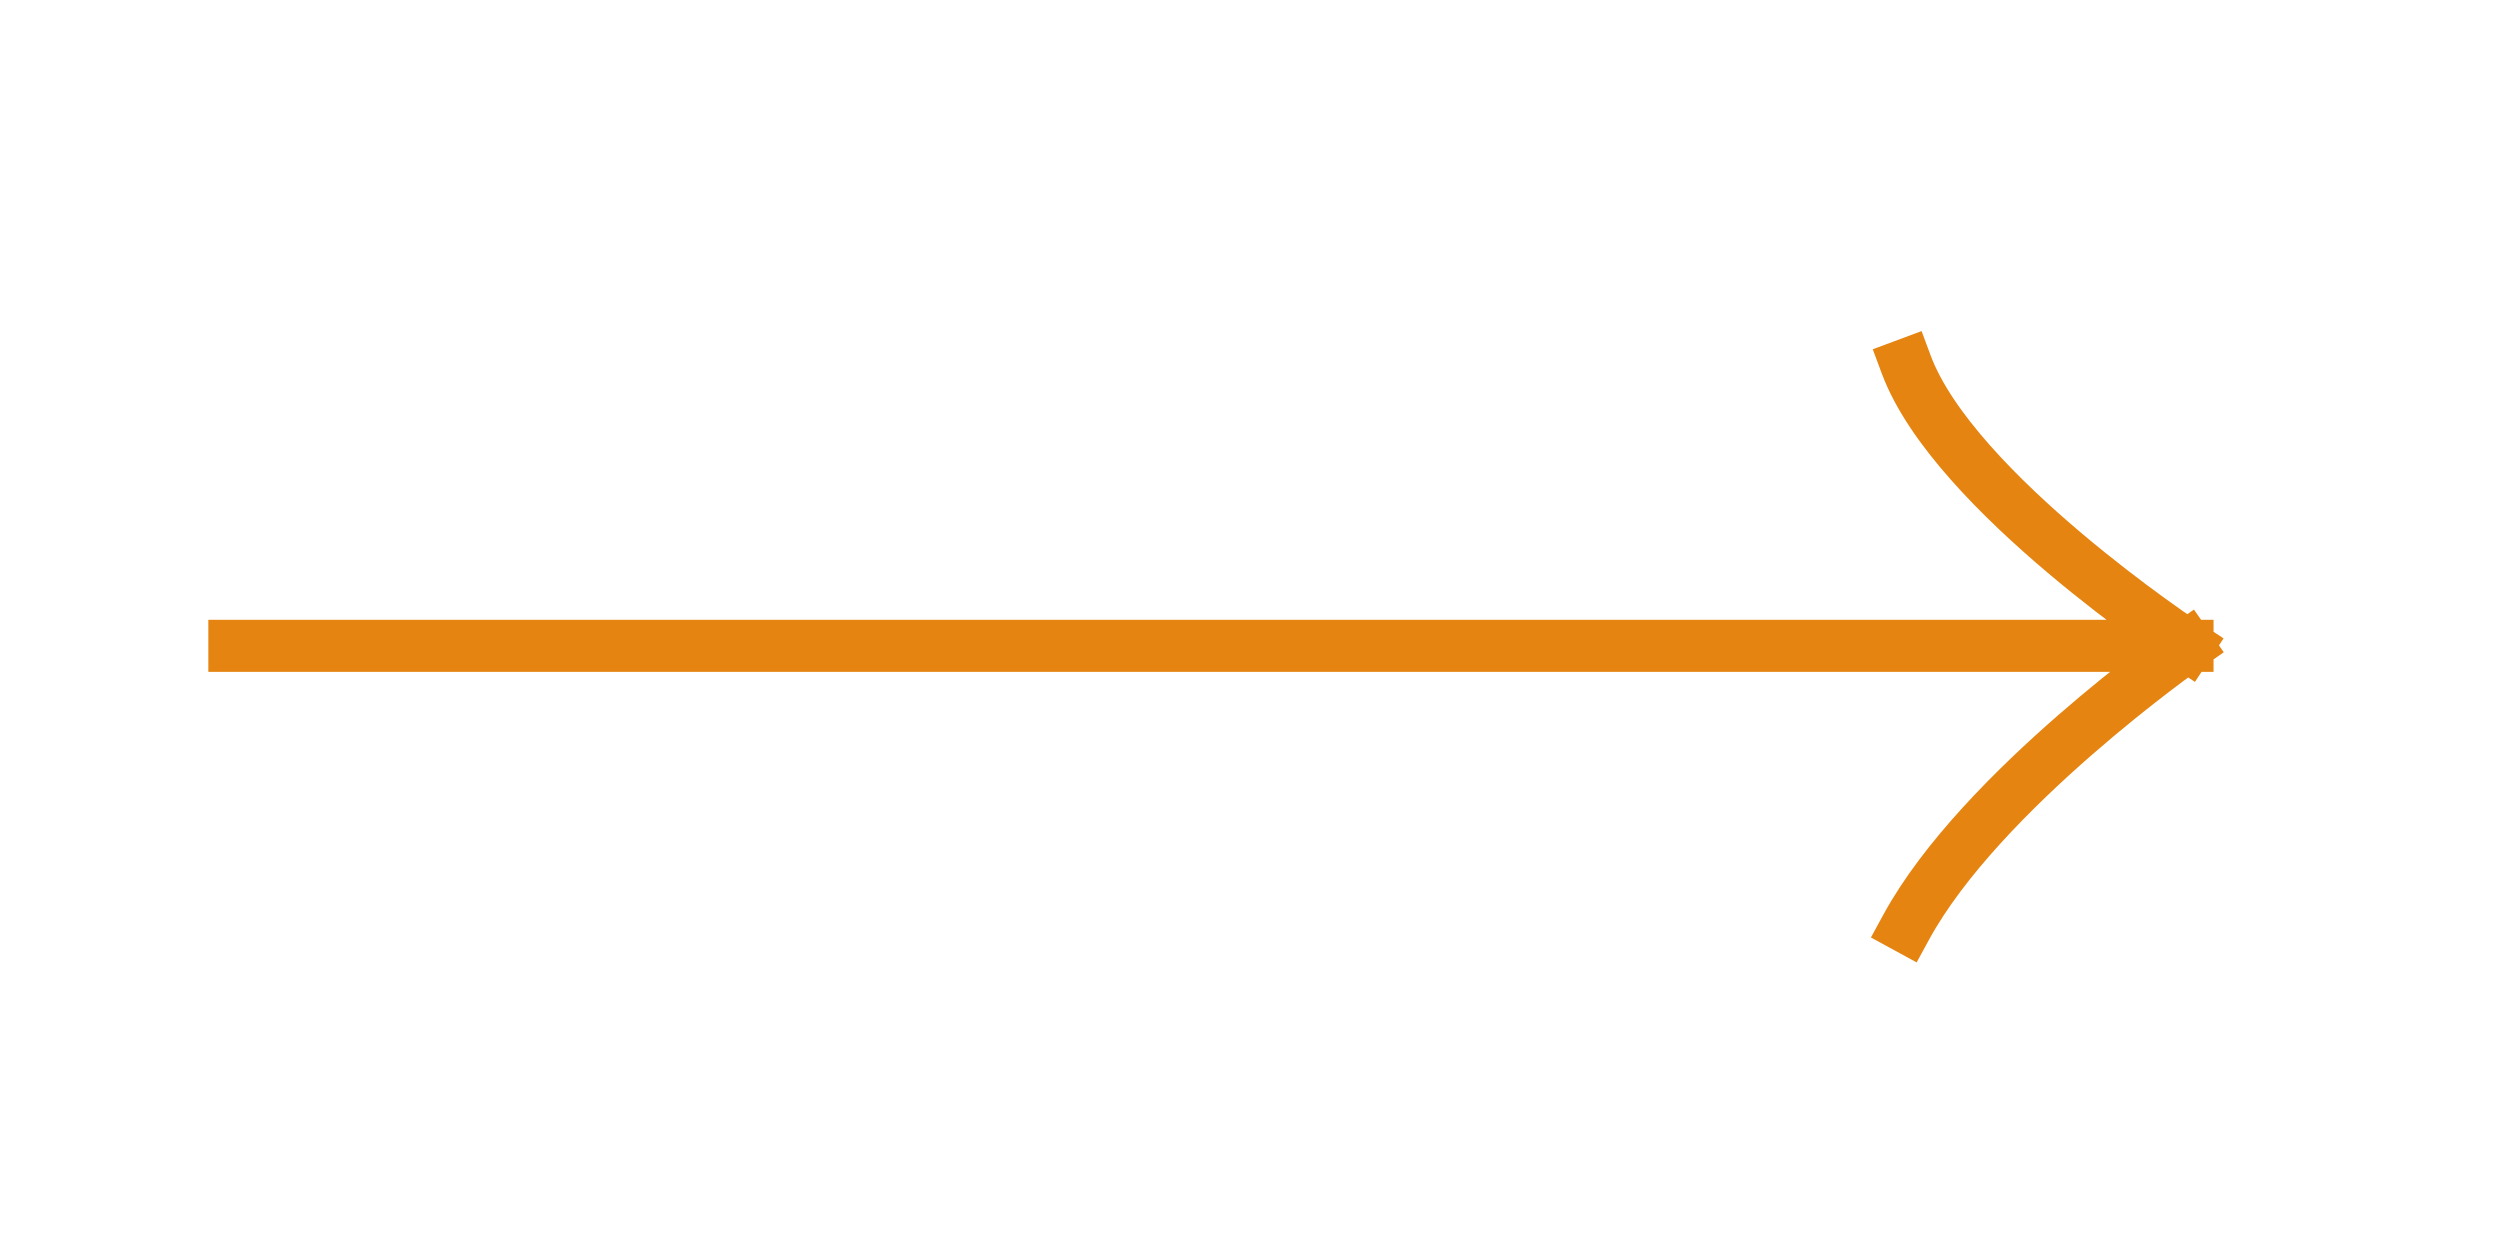 <svg width="48" height="24" viewBox="0 0 48 24" fill="none" xmlns="http://www.w3.org/2000/svg">
<g id="grommet-icons:form-next-link">
<path id="Vector" d="M4.5 12.4H42M42 12.4C42 12.4 37.512 9.449 36.6 7M42 12.4C42 12.4 38.032 15.174 36.6 17.8" stroke="#E58411" stroke-linecap="square"/>
</g>
</svg>
